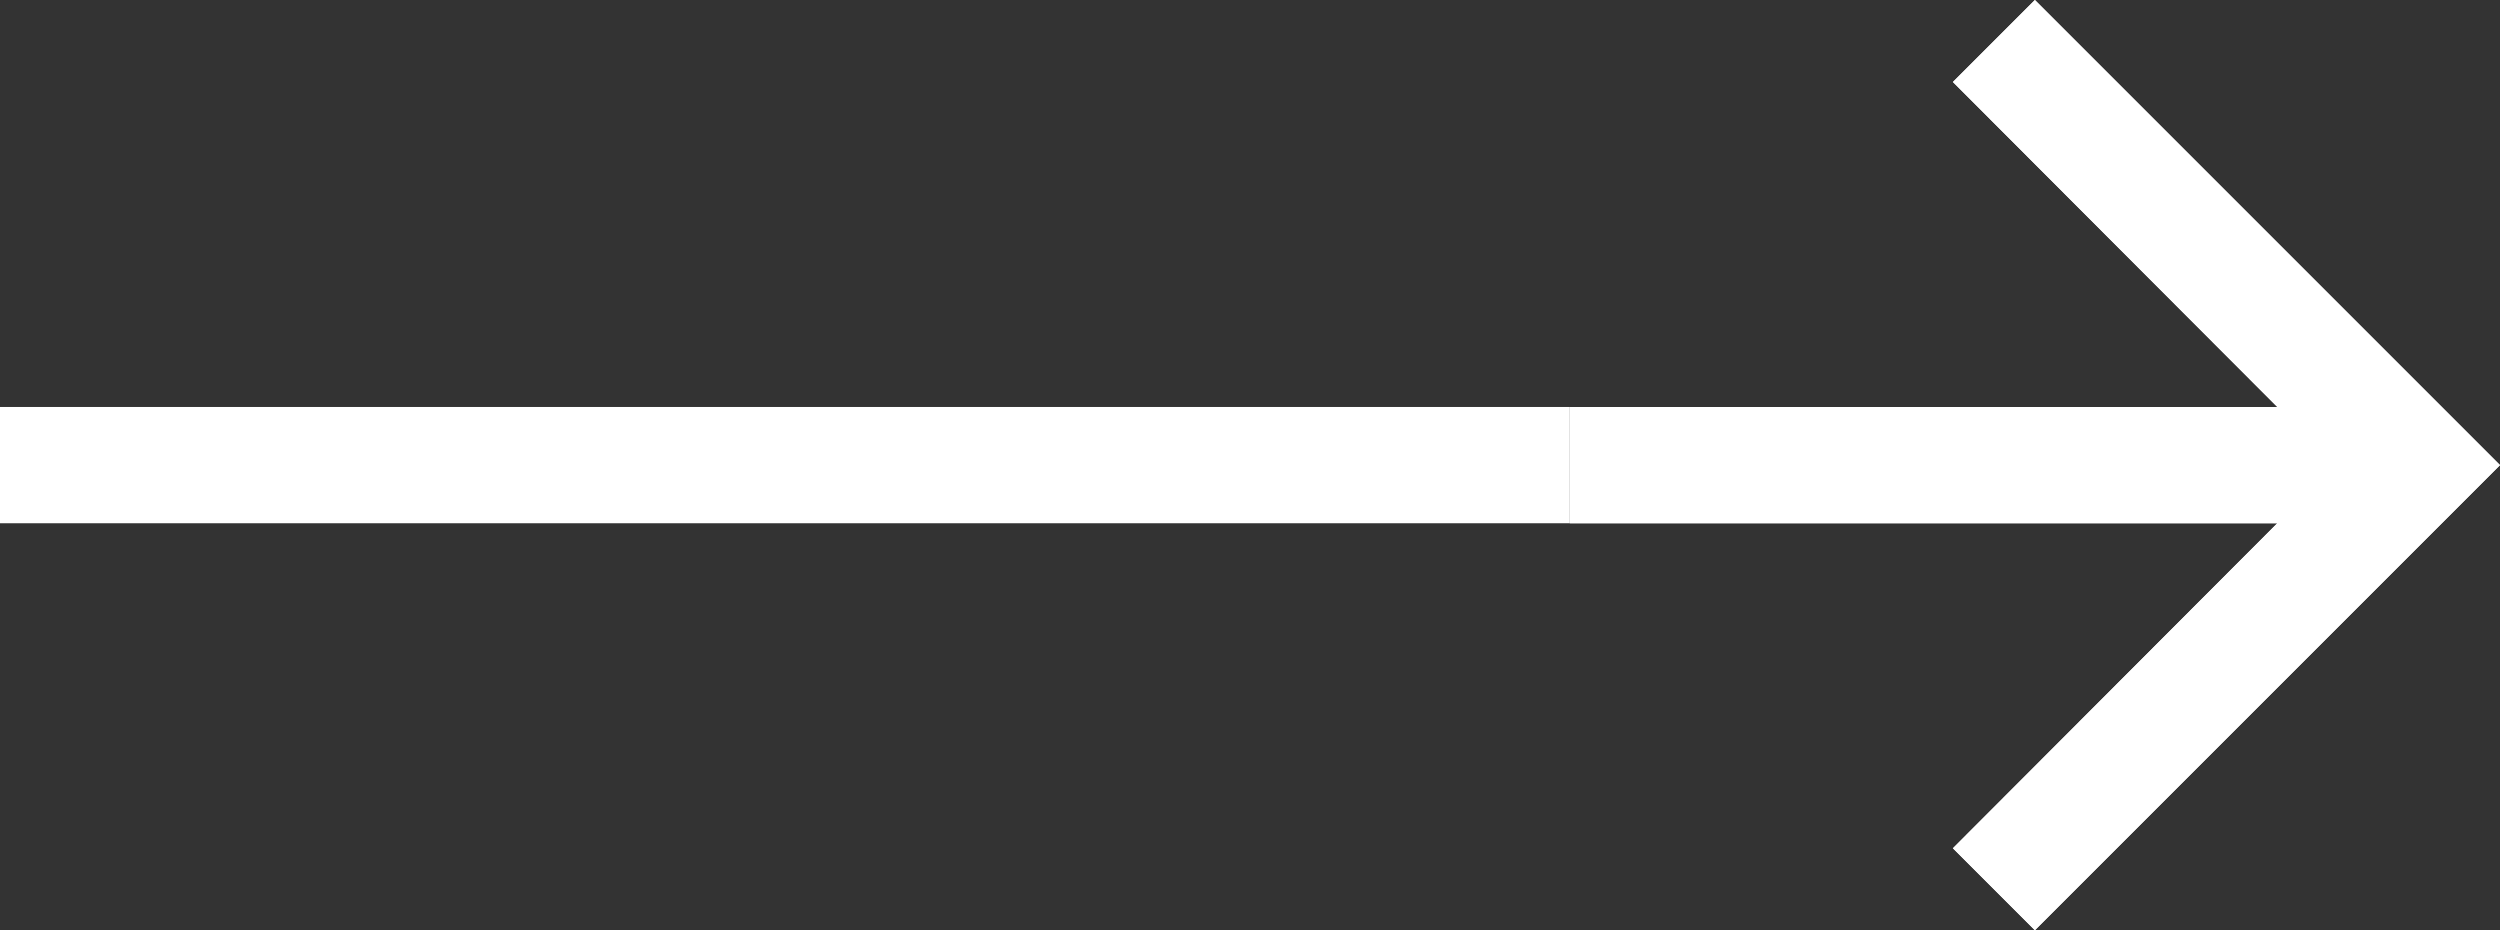<svg fill="white" id="Group_Copy_3" data-name="Group Copy 3" xmlns="http://www.w3.org/2000/svg" xmlns:xlink="http://www.w3.org/1999/xlink" width="43" height="16" viewBox="0 0 43 16">
  <rect x="0" y="0" width="43" height="16" fill="#333333" stroke="none"/>
  <defs>
    <clipPath id="clip-path">
      <path id="Mask" d="M8,0,6.59,1.41,12.17,7H0V9H12.17L6.59,14.59,8,16l8-8Z"/>
    </clipPath>
  </defs>
  <g id="ic_arrow_forward_copy" data-name="ic_arrow_forward copy" transform="translate(27)">
    <g id="Icon_24px" data-name="Icon 24px">
      <g id="Color_Blue_500" data-name="Color/Blue 500">
        <path id="Mask-2" data-name="Mask" d="M8,0,6.59,1.41,12.17,7H0V9H12.17L6.59,14.59,8,16l8-8Z"/>
        <g id="Color_Blue_500-2" data-name="Color/Blue 500" clip-path="url(#clip-path)">
          <g id="Color_Blue_500-3" data-name="Color/Blue 500" transform="translate(-4 -4)">
            <rect id="Rectangle" width="24" height="24"/>
          </g>
        </g>
      </g>
    </g>
  </g>
  <rect id="Rectangle-2" data-name="Rectangle" width="27" height="2" transform="translate(0 7)"/>
</svg>
